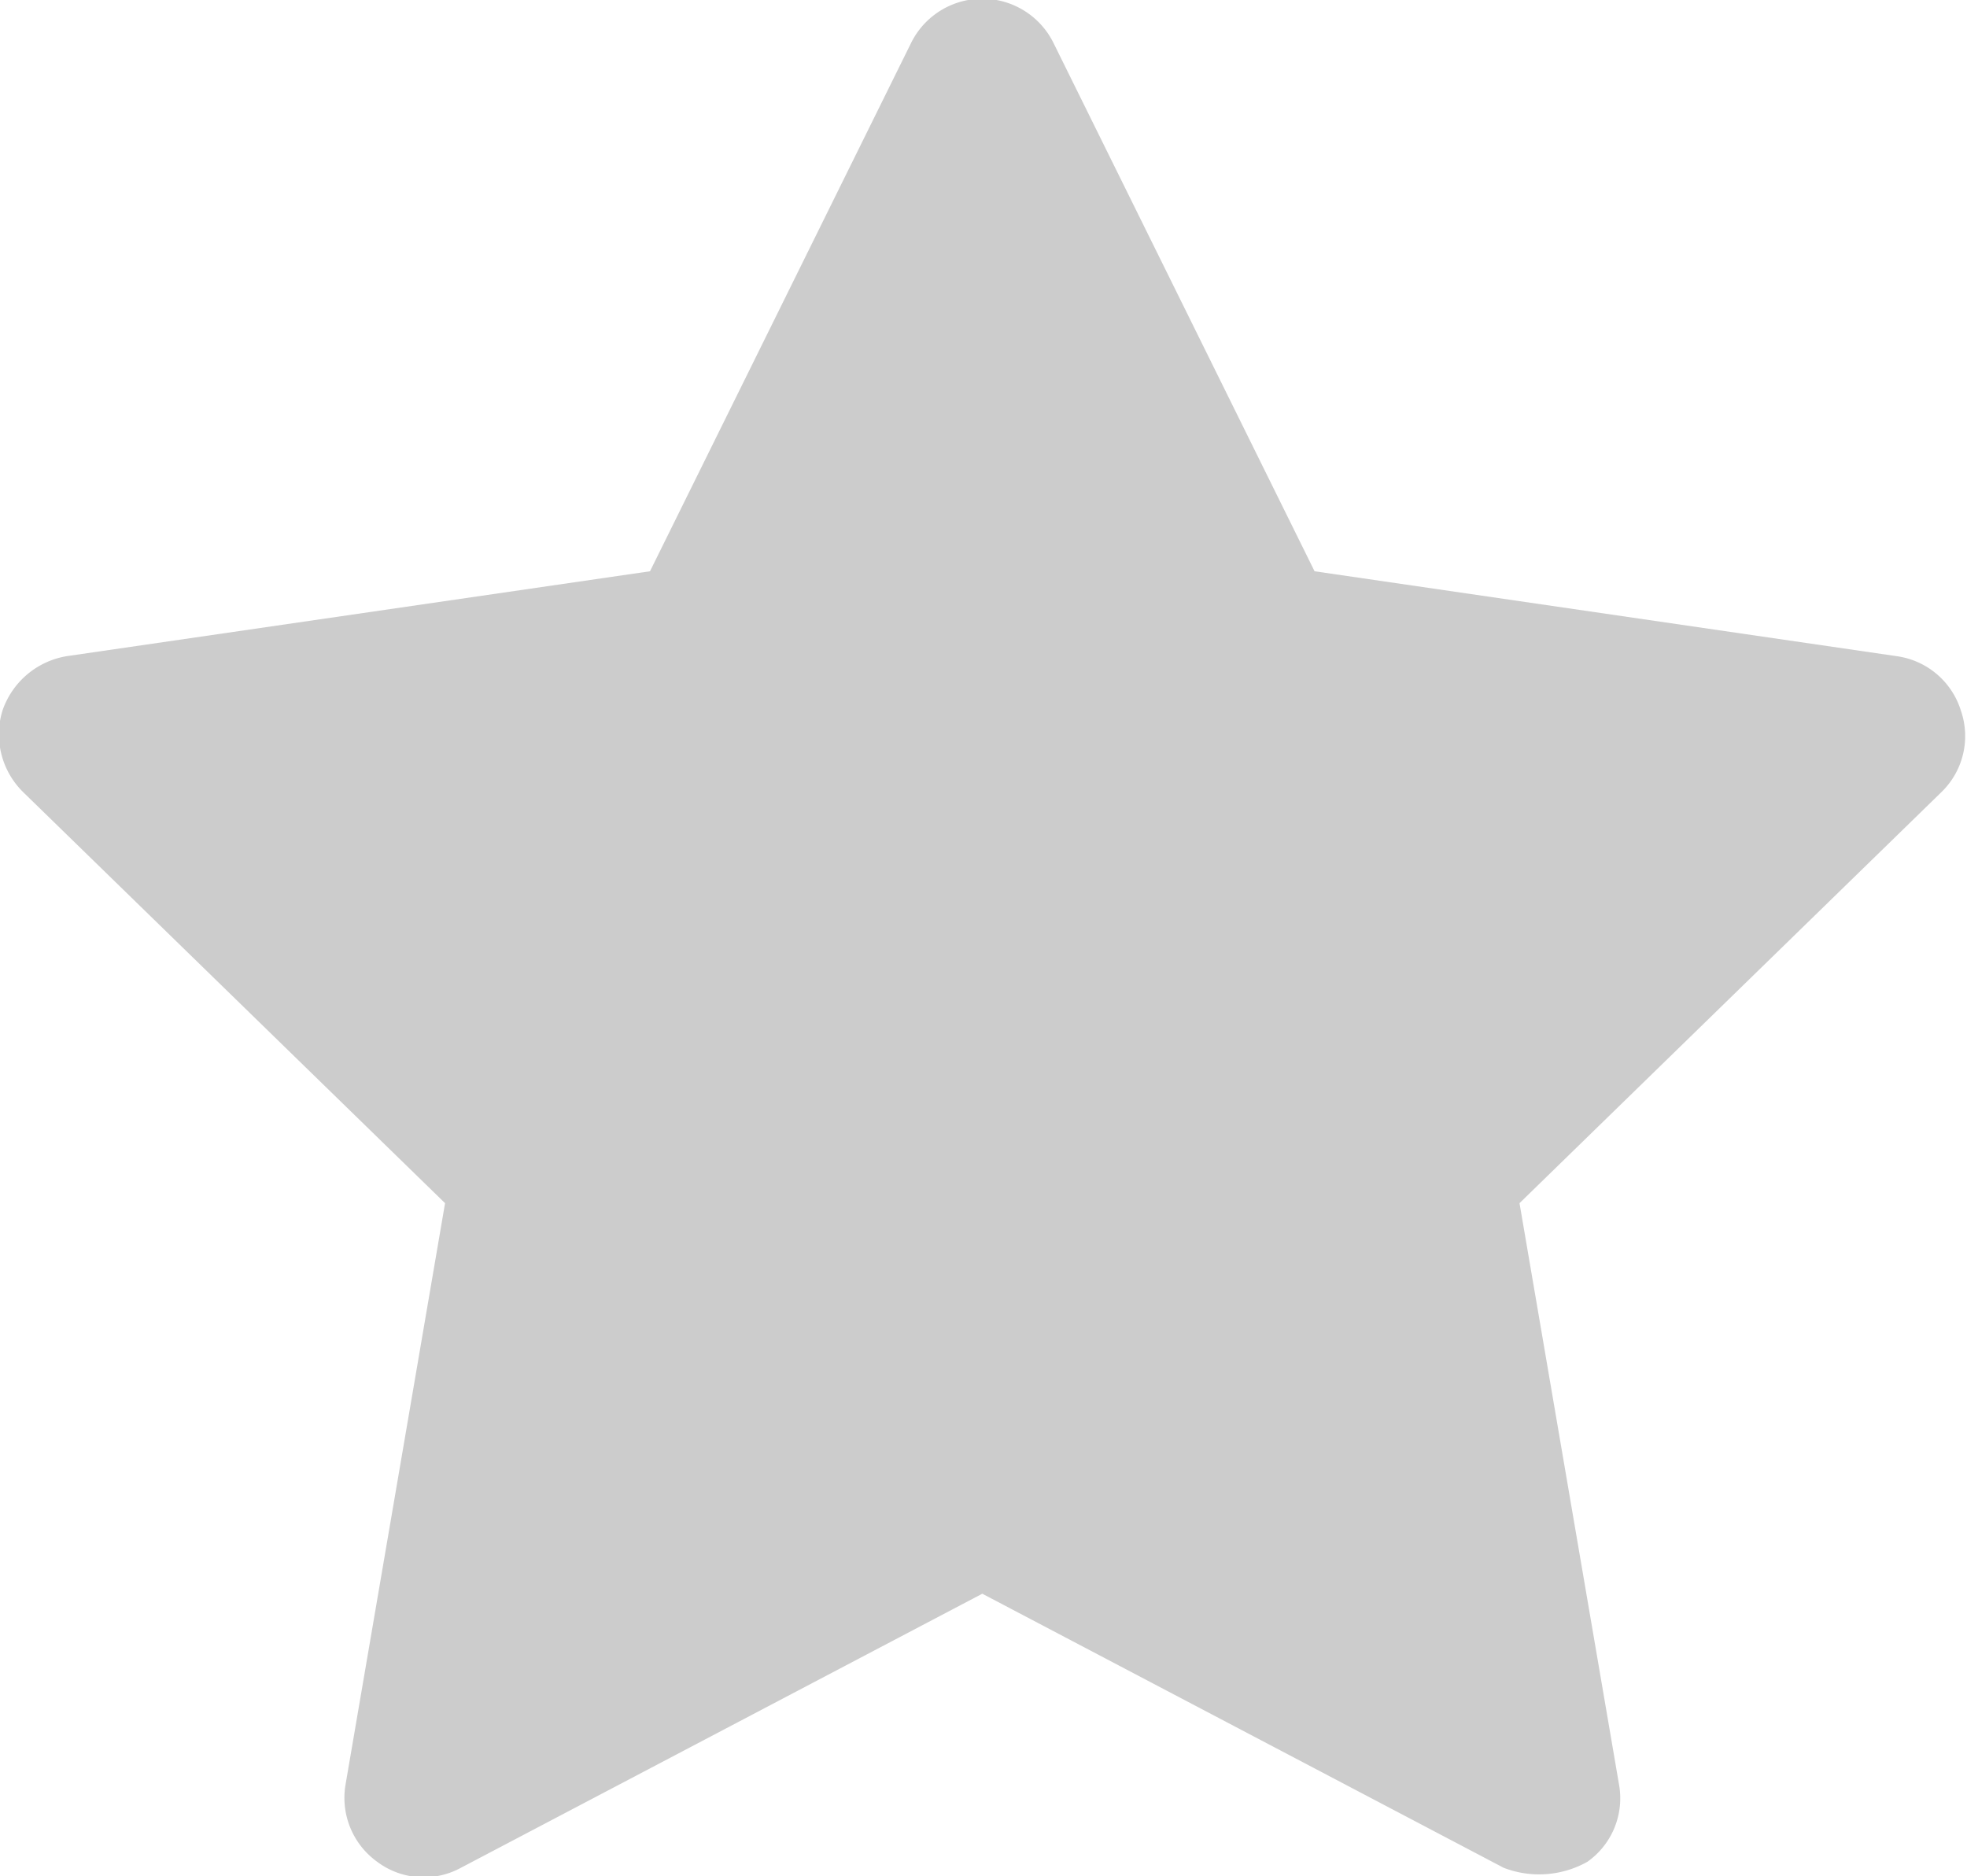 <svg xmlns="http://www.w3.org/2000/svg" width="16.22" height="15.47" viewBox="0 0 16.22 15.47">
  <defs>
    <style>
      .cls-1 {
        fill: #ccc;
        fill-rule: evenodd;
      }
    </style>
  </defs>
  <path id="caozuscg2" class="cls-1" d="M1559.29,1022.92a0.647,0.647,0,0,0-.53-0.45l-4.8-.7-2.15-4.35a0.655,0.655,0,0,0-1.18,0l-2.15,4.35-4.81.7a0.677,0.677,0,0,0-.53.45,0.668,0.668,0,0,0,.17.67l3.48,3.39-0.82,4.79a0.649,0.649,0,0,0,.26.64,0.64,0.64,0,0,0,.69.05l4.3-2.26,4.3,2.26a0.814,0.814,0,0,0,.69-0.05,0.641,0.641,0,0,0,.26-0.64l-0.82-4.79,3.48-3.39a0.643,0.643,0,0,0,.16-0.67h0Zm0,0" transform="translate(-1543.12 -1017.06)"/>
</svg>
